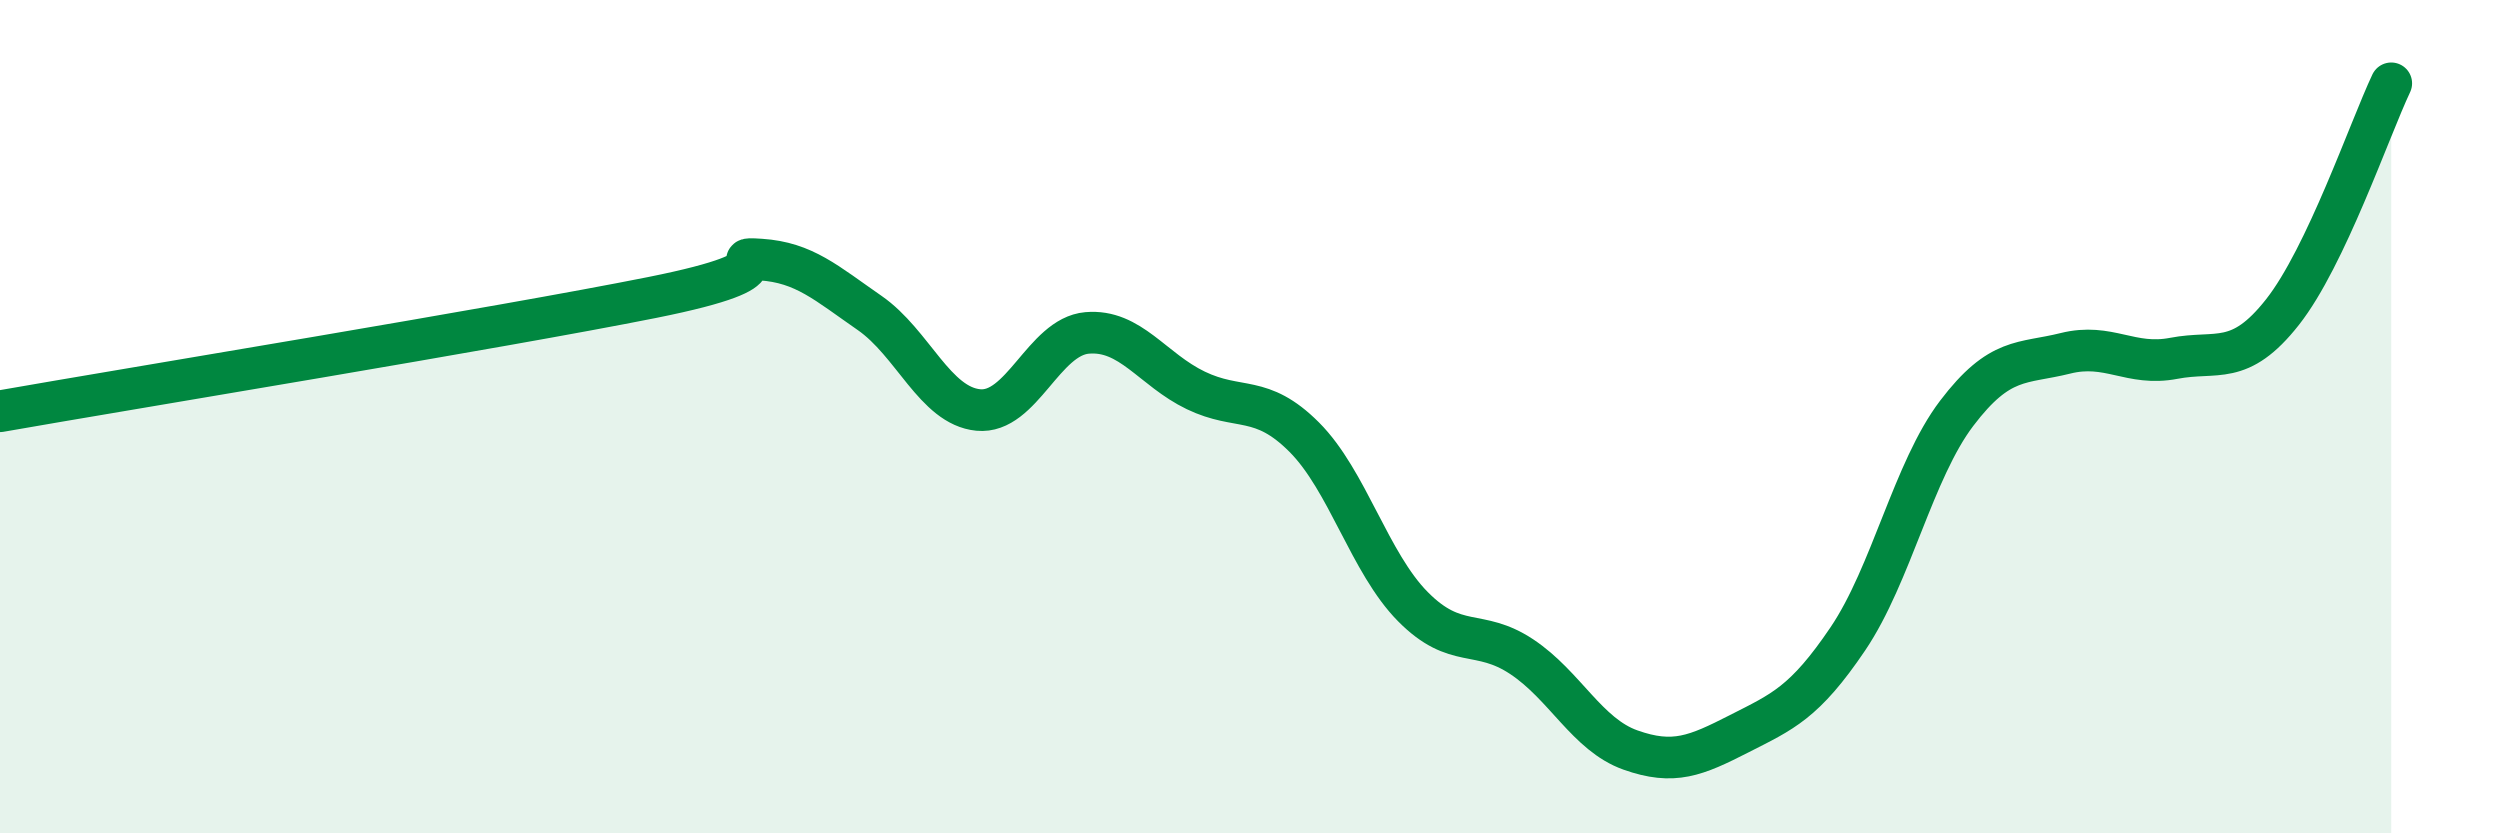 
    <svg width="60" height="20" viewBox="0 0 60 20" xmlns="http://www.w3.org/2000/svg">
      <path
        d="M 0,9.87 C 3.13,9.32 12,7.87 15.65,7.14 C 19.3,6.41 17.22,6.16 18.26,6.23 C 19.3,6.3 19.83,6.79 20.87,7.51 C 21.91,8.23 22.44,9.74 23.48,9.84 C 24.52,9.94 25.05,8.08 26.09,7.99 C 27.13,7.9 27.66,8.87 28.7,9.37 C 29.74,9.87 30.26,9.45 31.3,10.49 C 32.34,11.53 32.87,13.51 33.91,14.56 C 34.95,15.61 35.48,15.07 36.52,15.76 C 37.56,16.45 38.09,17.63 39.13,18 C 40.17,18.37 40.7,18.14 41.74,17.61 C 42.78,17.08 43.31,16.87 44.35,15.33 C 45.39,13.79 45.92,11.29 46.96,9.92 C 48,8.55 48.53,8.74 49.57,8.48 C 50.61,8.22 51.13,8.8 52.17,8.6 C 53.21,8.4 53.74,8.81 54.78,7.49 C 55.82,6.17 56.87,3.1 57.39,2L57.39 20L0 20Z"
        fill="#008740"
        opacity="0.1"
        stroke-linecap="round"
        stroke-linejoin="round"
      />
      <path
        d="M 0,9.87 C 3.13,9.32 12,7.87 15.65,7.14 C 19.3,6.41 17.22,6.16 18.26,6.23 C 19.3,6.3 19.83,6.79 20.87,7.51 C 21.91,8.23 22.44,9.74 23.48,9.84 C 24.52,9.94 25.05,8.08 26.09,7.99 C 27.13,7.9 27.66,8.87 28.7,9.37 C 29.74,9.87 30.26,9.45 31.3,10.49 C 32.34,11.53 32.87,13.51 33.91,14.56 C 34.95,15.61 35.48,15.07 36.52,15.76 C 37.56,16.45 38.09,17.63 39.13,18 C 40.17,18.37 40.7,18.14 41.74,17.61 C 42.78,17.08 43.31,16.87 44.35,15.33 C 45.39,13.79 45.92,11.29 46.96,9.92 C 48,8.55 48.53,8.74 49.57,8.48 C 50.61,8.22 51.13,8.8 52.17,8.6 C 53.21,8.4 53.74,8.81 54.78,7.49 C 55.82,6.17 56.87,3.1 57.39,2"
        stroke="#008740"
        stroke-width="1"
        fill="none"
        stroke-linecap="round"
        stroke-linejoin="round"
      />
    </svg>
  